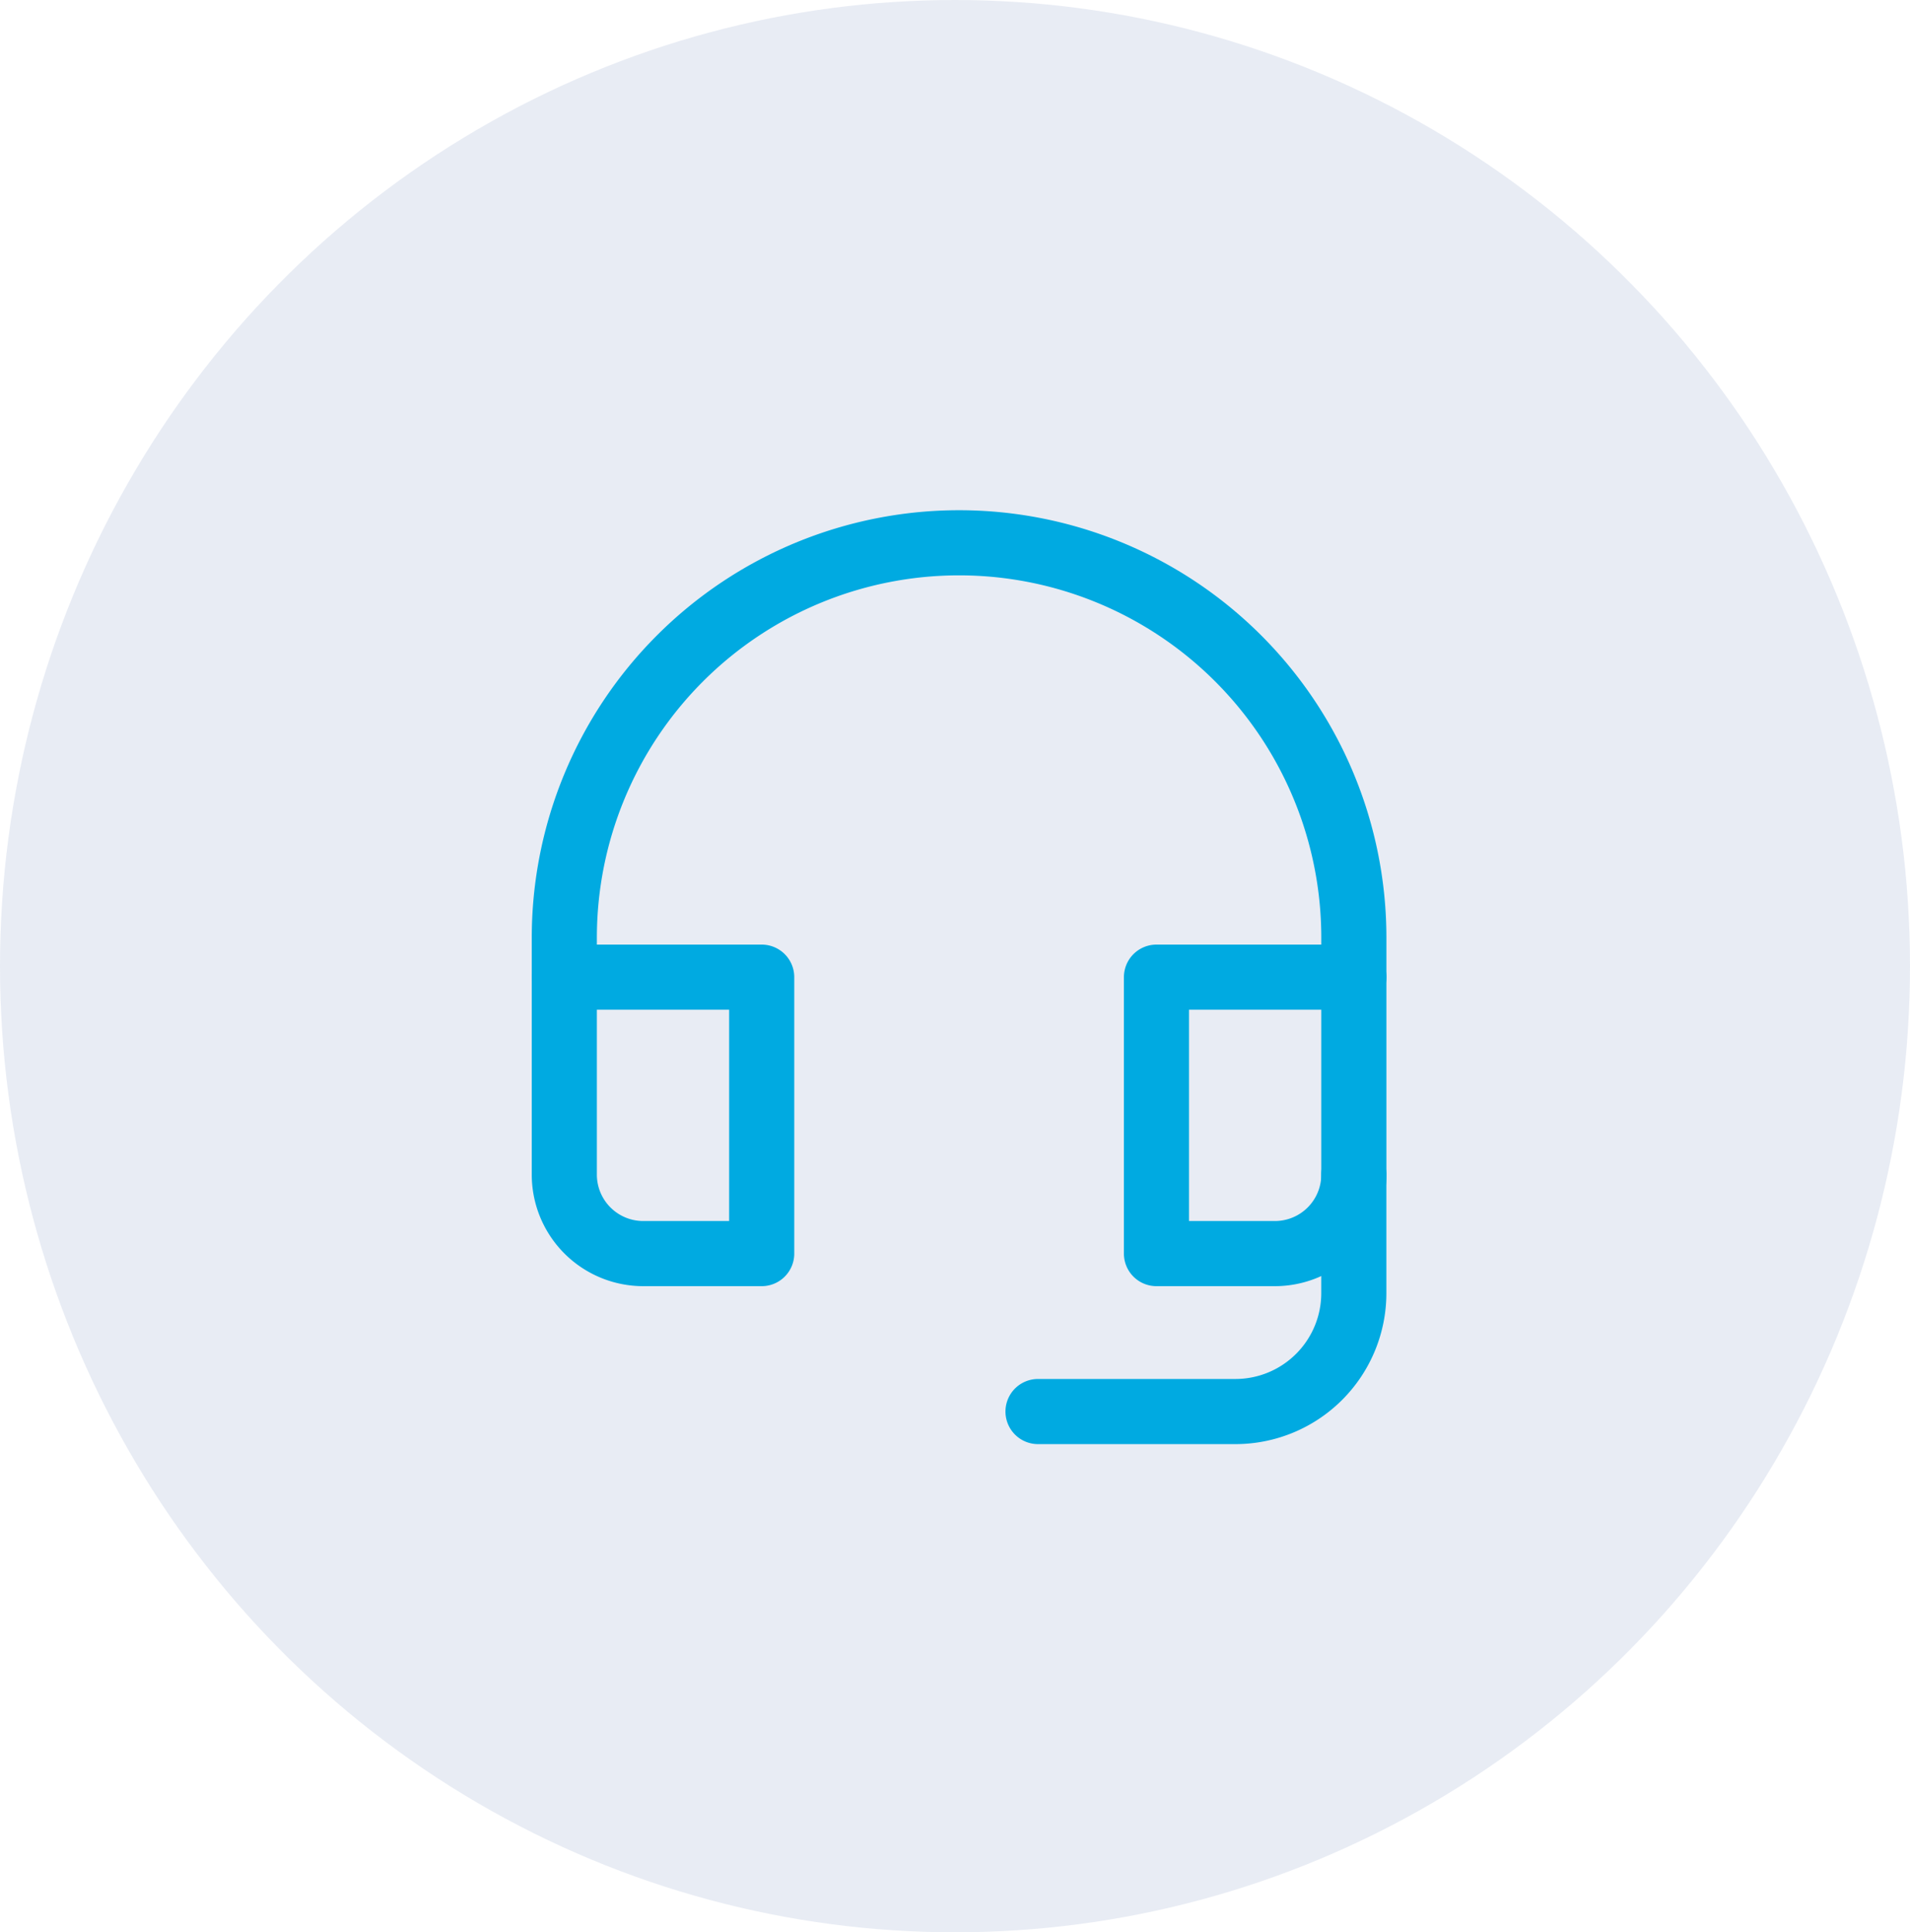 <svg xmlns="http://www.w3.org/2000/svg" width="88" height="89" viewBox="0 0 88 89">
  <g id="Group_174" data-name="Group 174" transform="translate(-268 -2069)">
    <ellipse id="Ellipse_10" data-name="Ellipse 10" cx="44" cy="44.5" rx="44" ry="44.5" transform="translate(268 2069)" fill="#143c8c" opacity="0.1"/>
    <g id="headset" transform="translate(294 2094)">
      <path id="Path_108" data-name="Path 108" d="M14,27.913h9.094a5.456,5.456,0,0,0,5.456-5.456V17" transform="translate(7.825 12.101)" fill="none" stroke="#00aae1" stroke-linecap="round" stroke-linejoin="round" stroke-width="3"/>
      <path id="Path_109" data-name="Path 109" d="M11.094,12H2v9.094a3.637,3.637,0,0,0,3.638,3.638h5.456Z" transform="translate(-2 8.007)" fill="none" stroke="#00aae1" stroke-linecap="round" stroke-linejoin="round" stroke-width="3"/>
      <path id="Path_110" data-name="Path 110" d="M26.094,12H17V24.732h5.456a3.637,3.637,0,0,0,3.638-3.638Z" transform="translate(10.282 8.007)" fill="none" stroke="#00aae1" stroke-linecap="round" stroke-linejoin="round" stroke-width="3"/>
      <path id="Path_111" data-name="Path 111" d="M38.376,21.007V19.188A18.188,18.188,0,0,0,20.188,1h0A18.188,18.188,0,0,0,2,19.188v1.819" transform="translate(-2 -1)" fill="none" stroke="#00aae1" stroke-linecap="round" stroke-linejoin="round" stroke-width="3"/>
    </g>
  </g>
</svg>
